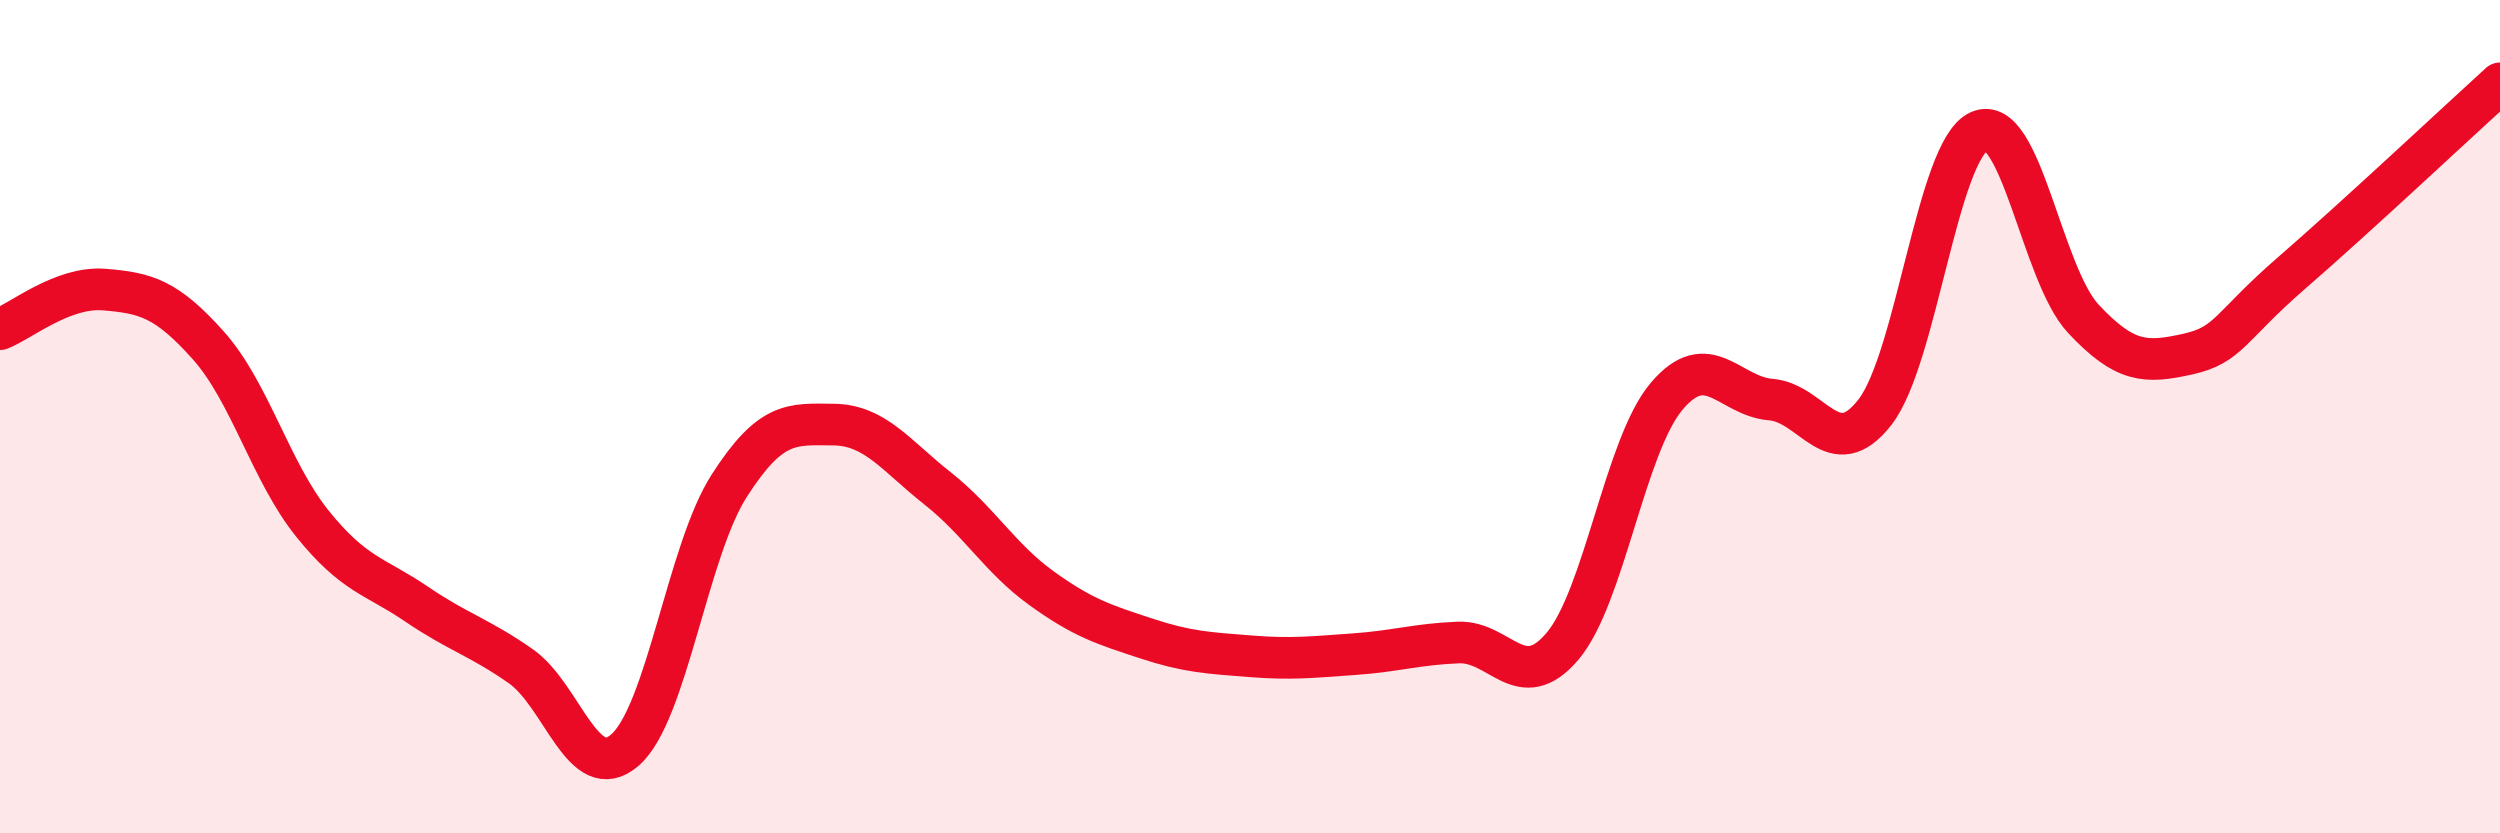 
    <svg width="60" height="20" viewBox="0 0 60 20" xmlns="http://www.w3.org/2000/svg">
      <path
        d="M 0,7.9 C 0.5,7.71 1.5,6.87 2.5,6.95 C 3.5,7.03 4,7.17 5,8.29 C 6,9.41 6.5,11.33 7.5,12.57 C 8.5,13.81 9,13.82 10,14.5 C 11,15.18 11.5,15.29 12.5,15.99 C 13.5,16.69 14,18.87 15,18 C 16,17.13 16.5,13.22 17.5,11.66 C 18.5,10.1 19,10.18 20,10.19 C 21,10.2 21.5,10.93 22.5,11.72 C 23.5,12.51 24,13.4 25,14.12 C 26,14.84 26.5,14.99 27.5,15.32 C 28.5,15.65 29,15.67 30,15.75 C 31,15.83 31.5,15.77 32.5,15.7 C 33.5,15.63 34,15.46 35,15.42 C 36,15.38 36.5,16.69 37.5,15.51 C 38.5,14.33 39,10.69 40,9.51 C 41,8.33 41.5,9.51 42.5,9.59 C 43.5,9.67 44,11.18 45,9.89 C 46,8.6 46.5,3.6 47.5,3.15 C 48.5,2.7 49,6.58 50,7.65 C 51,8.72 51.5,8.72 52.5,8.5 C 53.5,8.28 53.5,7.85 55,6.55 C 56.5,5.25 59,2.91 60,2L60 20L0 20Z"
        fill="#EB0A25"
        opacity="0.1"
        stroke-linecap="round"
        stroke-linejoin="round"
      />
      <path
        d="M 0,7.9 C 0.5,7.71 1.5,6.87 2.5,6.95 C 3.5,7.03 4,7.17 5,8.29 C 6,9.41 6.5,11.33 7.5,12.57 C 8.5,13.81 9,13.82 10,14.5 C 11,15.18 11.5,15.29 12.5,15.99 C 13.5,16.69 14,18.87 15,18 C 16,17.13 16.5,13.22 17.5,11.66 C 18.5,10.1 19,10.18 20,10.19 C 21,10.2 21.5,10.93 22.5,11.72 C 23.5,12.51 24,13.4 25,14.12 C 26,14.84 26.5,14.99 27.5,15.32 C 28.5,15.65 29,15.67 30,15.75 C 31,15.83 31.5,15.77 32.5,15.7 C 33.5,15.63 34,15.46 35,15.42 C 36,15.38 36.5,16.69 37.5,15.51 C 38.5,14.33 39,10.69 40,9.51 C 41,8.33 41.5,9.51 42.5,9.59 C 43.5,9.67 44,11.18 45,9.89 C 46,8.6 46.5,3.6 47.5,3.15 C 48.5,2.7 49,6.58 50,7.65 C 51,8.72 51.5,8.72 52.5,8.5 C 53.5,8.28 53.5,7.85 55,6.55 C 56.5,5.25 59,2.91 60,2"
        stroke="#EB0A25"
        stroke-width="1"
        fill="none"
        stroke-linecap="round"
        stroke-linejoin="round"
      />
    </svg>
  